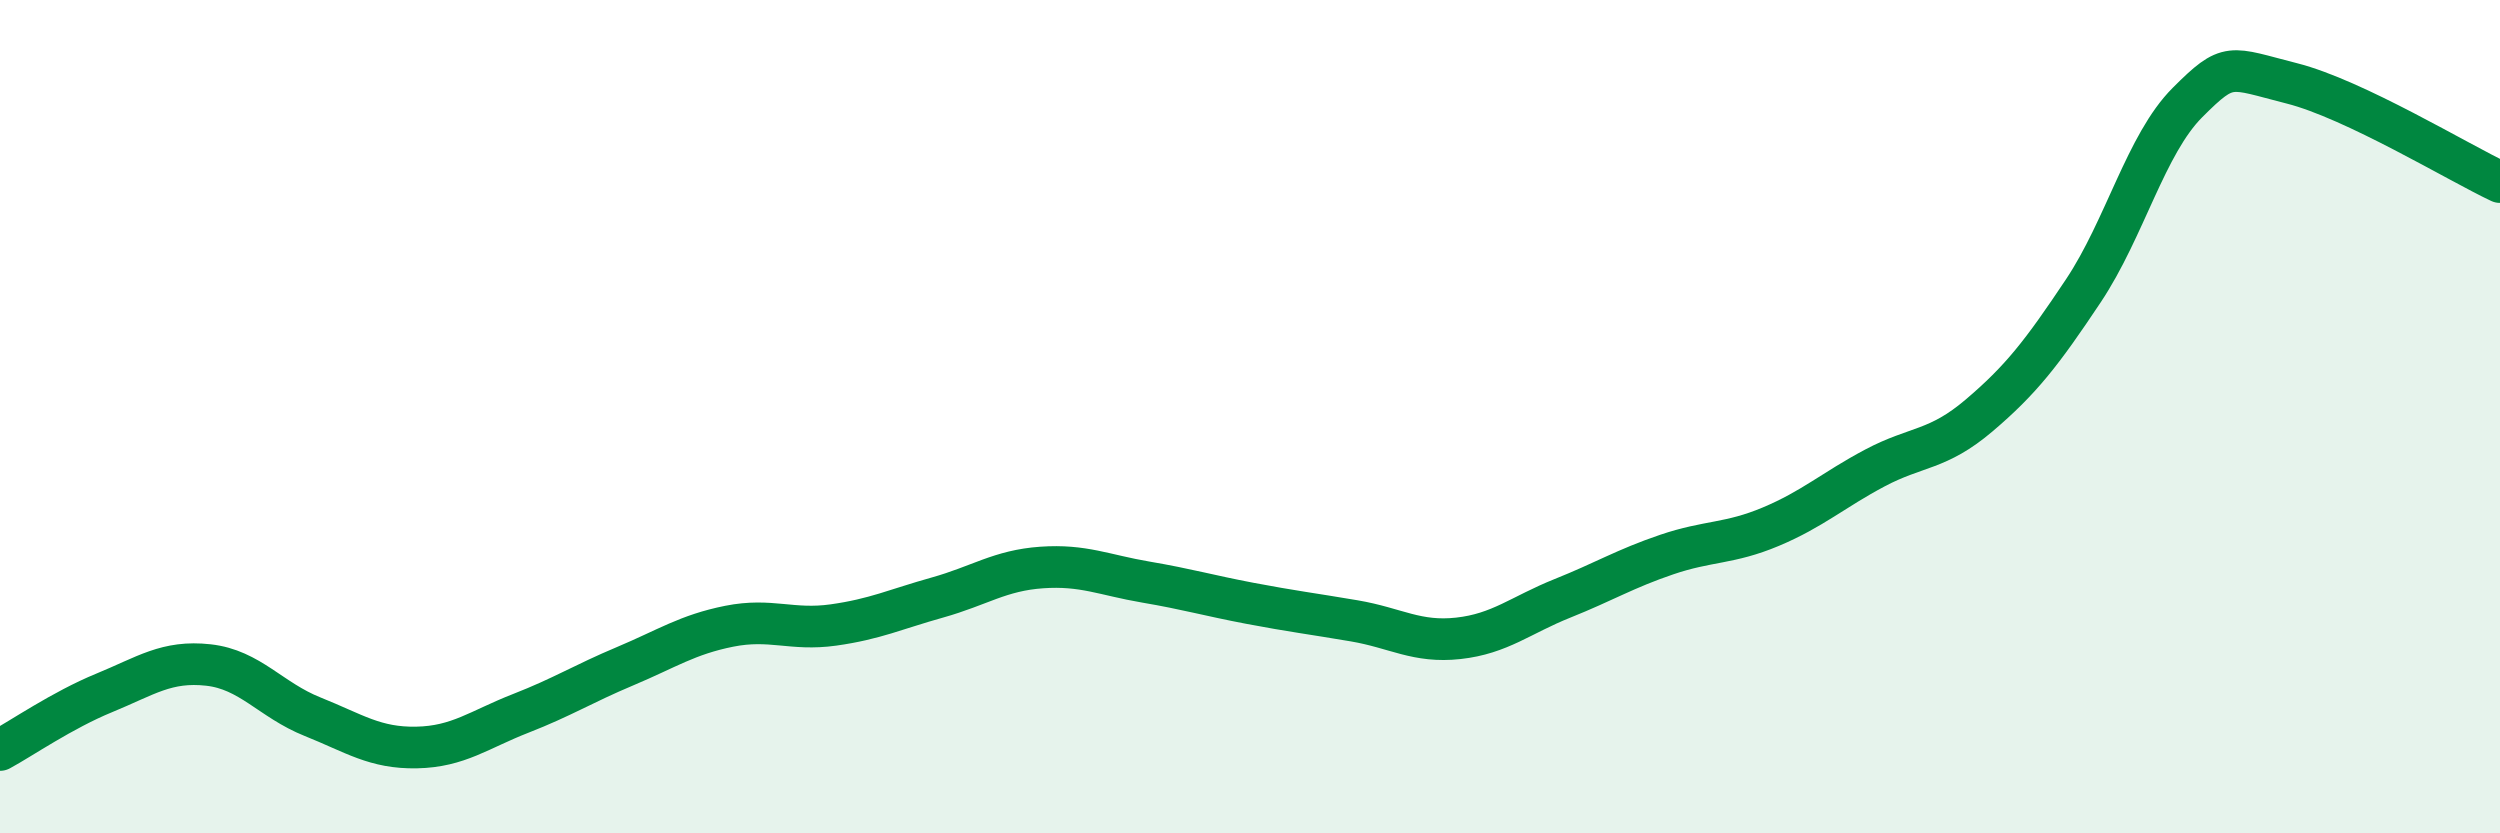 
    <svg width="60" height="20" viewBox="0 0 60 20" xmlns="http://www.w3.org/2000/svg">
      <path
        d="M 0,18 C 0.5,17.73 1.5,17.04 2.5,16.63 C 3.5,16.22 4,15.85 5,15.96 C 6,16.07 6.5,16.8 7.5,17.2 C 8.5,17.6 9,17.96 10,17.94 C 11,17.92 11.5,17.51 12.5,17.12 C 13.5,16.73 14,16.41 15,15.99 C 16,15.57 16.5,15.23 17.5,15.03 C 18.5,14.83 19,15.14 20,15 C 21,14.86 21.5,14.62 22.5,14.34 C 23.5,14.06 24,13.69 25,13.62 C 26,13.55 26.5,13.8 27.5,13.97 C 28.5,14.14 29,14.29 30,14.48 C 31,14.67 31.5,14.73 32.5,14.9 C 33.5,15.07 34,15.43 35,15.32 C 36,15.21 36.5,14.76 37.5,14.36 C 38.5,13.96 39,13.65 40,13.31 C 41,12.97 41.5,13.06 42.5,12.64 C 43.5,12.22 44,11.76 45,11.23 C 46,10.7 46.5,10.82 47.5,9.97 C 48.5,9.12 49,8.48 50,6.98 C 51,5.48 51.5,3.46 52.5,2.46 C 53.5,1.46 53.5,1.62 55,2 C 56.5,2.38 59,3.9 60,4.37L60 20L0 20Z"
        fill="#008740"
        opacity="0.1"
        stroke-linecap="round"
        stroke-linejoin="round"
      />
      <path
        d="M 0,18 C 0.5,17.73 1.5,17.04 2.5,16.63 C 3.5,16.22 4,15.85 5,15.96 C 6,16.07 6.5,16.8 7.5,17.2 C 8.5,17.6 9,17.96 10,17.94 C 11,17.92 11.5,17.51 12.5,17.12 C 13.5,16.73 14,16.41 15,15.99 C 16,15.57 16.5,15.23 17.5,15.03 C 18.5,14.83 19,15.14 20,15 C 21,14.86 21.5,14.62 22.5,14.34 C 23.5,14.06 24,13.69 25,13.62 C 26,13.55 26.5,13.8 27.5,13.97 C 28.5,14.14 29,14.29 30,14.48 C 31,14.67 31.5,14.73 32.5,14.9 C 33.5,15.07 34,15.43 35,15.32 C 36,15.21 36.5,14.76 37.5,14.36 C 38.5,13.96 39,13.65 40,13.31 C 41,12.97 41.5,13.06 42.5,12.64 C 43.5,12.22 44,11.76 45,11.23 C 46,10.7 46.5,10.82 47.5,9.97 C 48.5,9.12 49,8.48 50,6.98 C 51,5.48 51.5,3.46 52.5,2.46 C 53.5,1.46 53.5,1.62 55,2 C 56.5,2.38 59,3.9 60,4.37"
        stroke="#008740"
        stroke-width="1"
        fill="none"
        stroke-linecap="round"
        stroke-linejoin="round"
      />
    </svg>
  